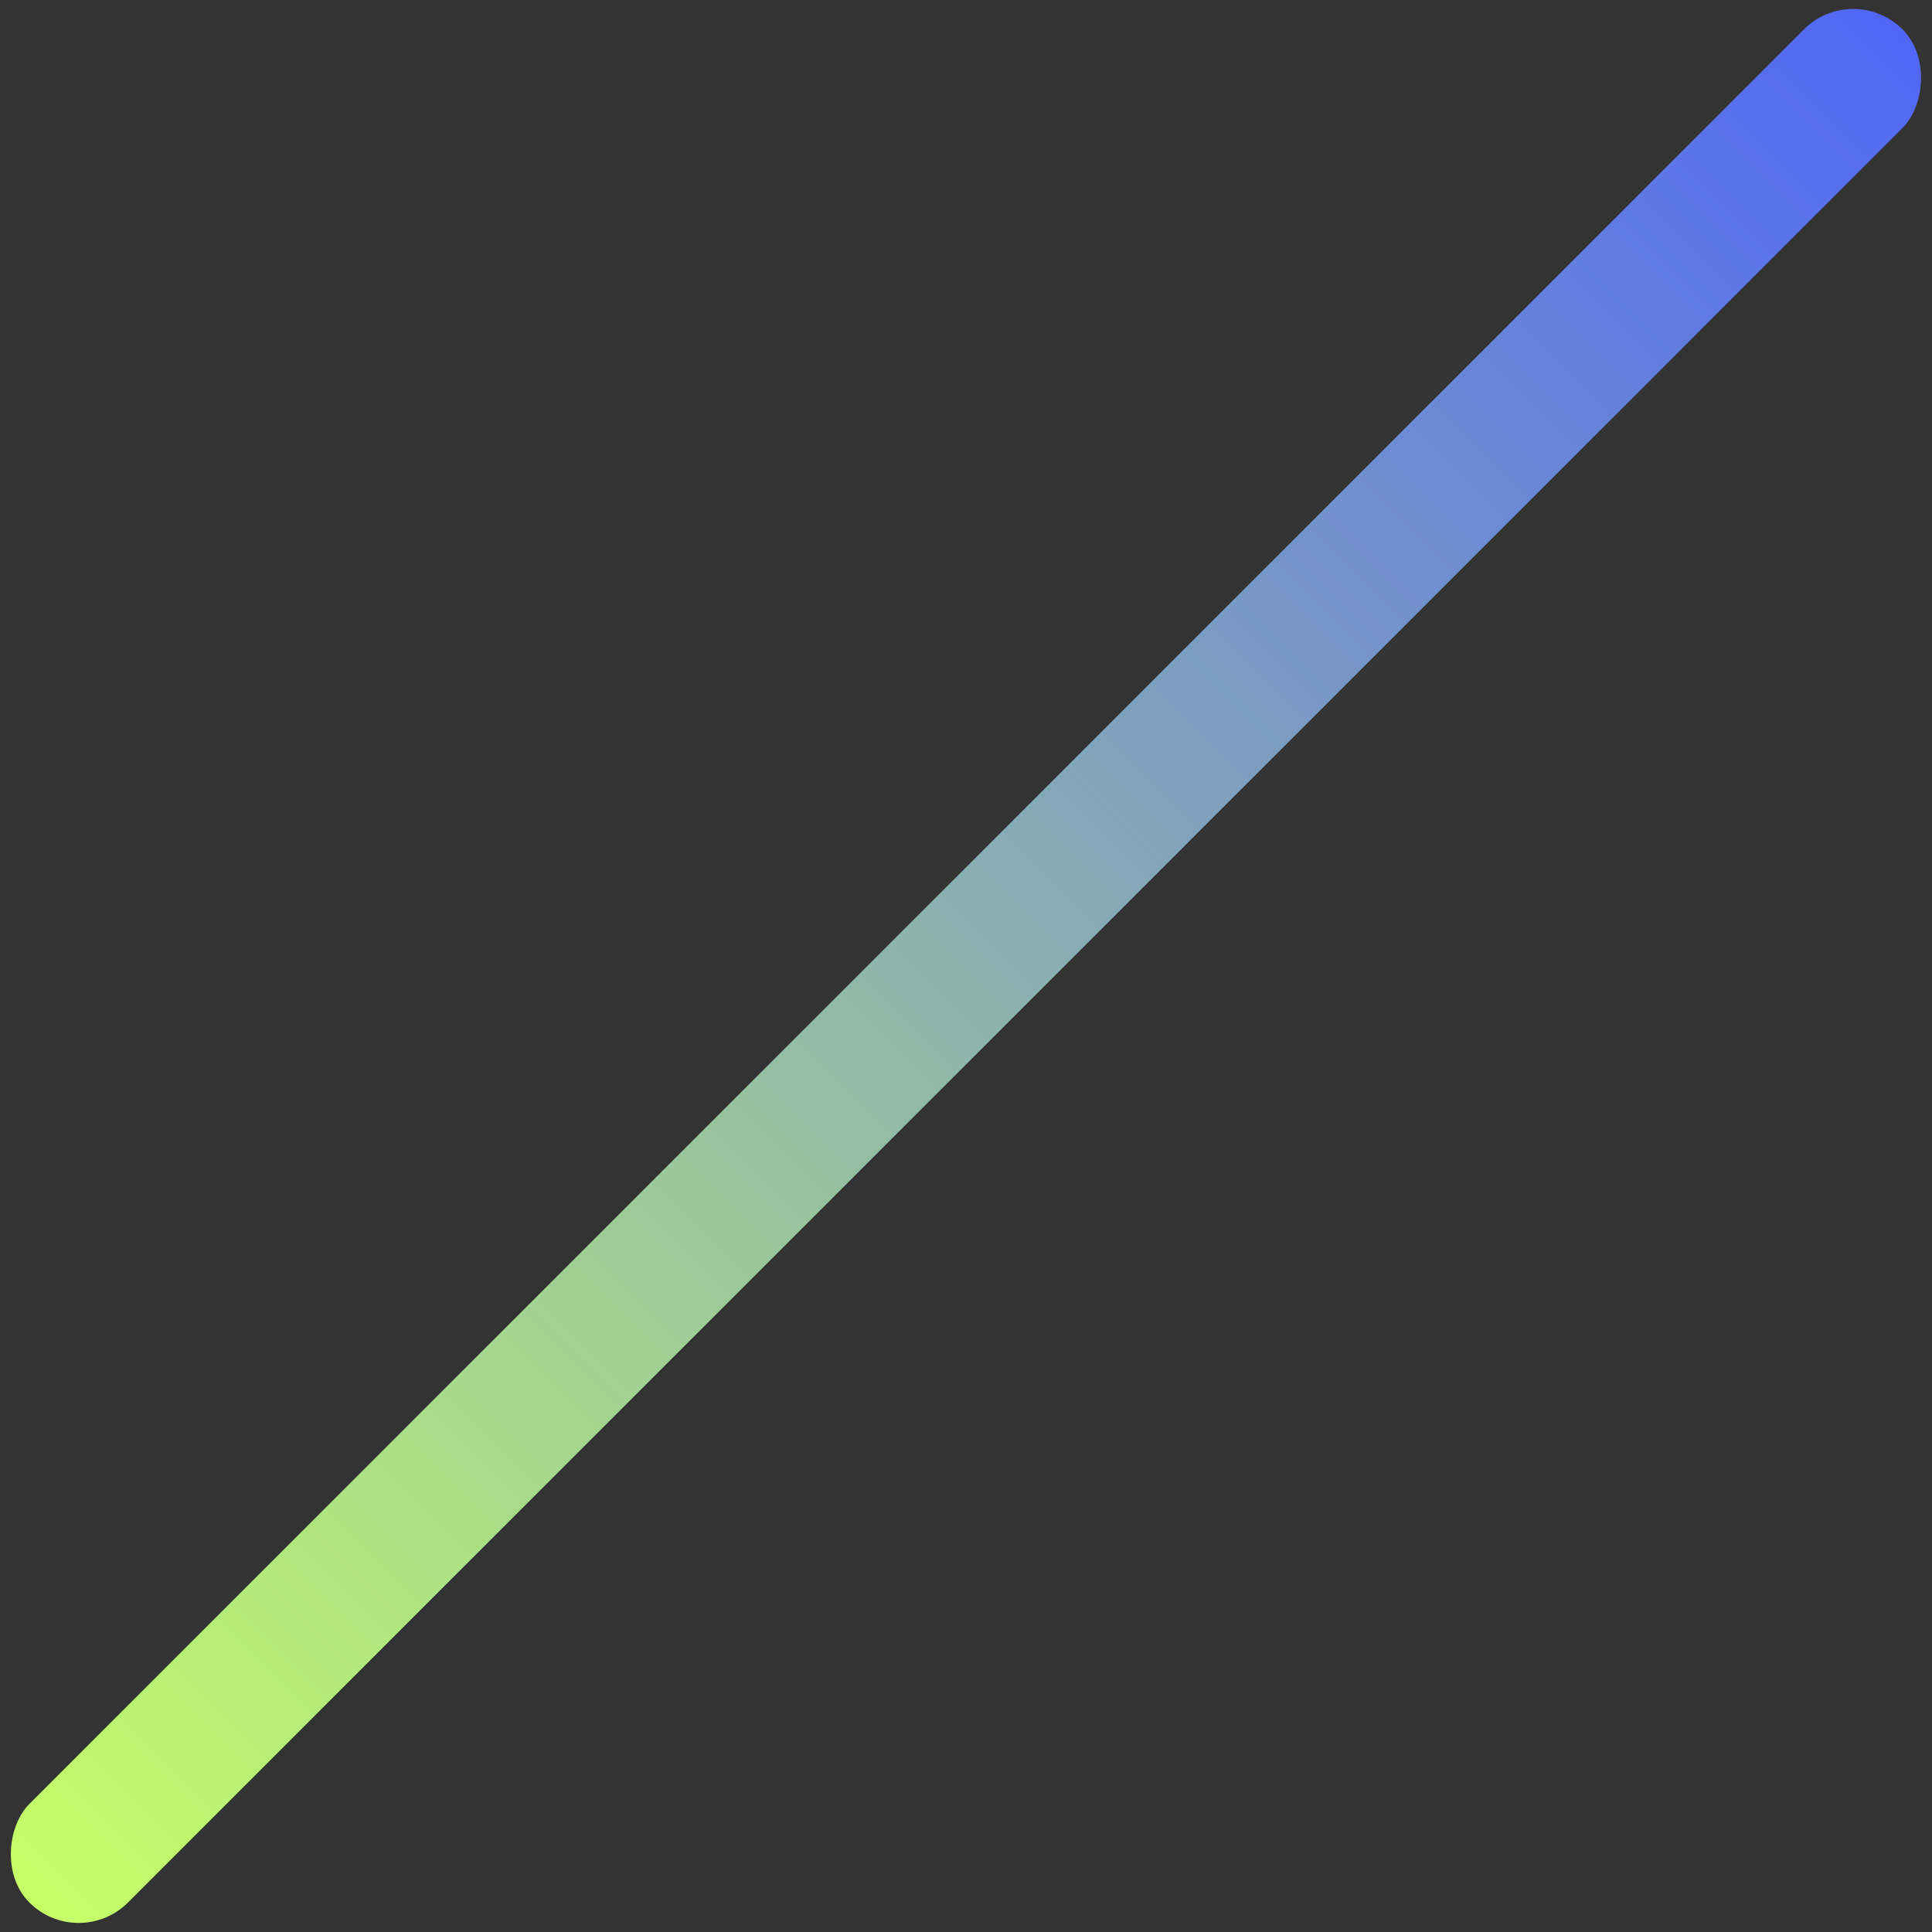 <?xml version="1.0" encoding="UTF-8"?> <svg xmlns="http://www.w3.org/2000/svg" width="194" height="194" viewBox="0 0 194 194" fill="none"><rect x="0" y="0" width="194" height="194" fill="#333333" stroke="none"/> <rect x="186.09" y="-2" width="14" height="266" rx="7" transform="rotate(45 186.09 -2)" fill="url(#paint0_linear_366_77)"></rect> <defs> <linearGradient id="paint0_linear_366_77" x1="193.09" y1="-2" x2="193.09" y2="264" gradientUnits="userSpaceOnUse"> <stop stop-color="#5166F5"></stop> <stop offset="1" stop-color="#C5FF67"></stop> </linearGradient> </defs> </svg> 